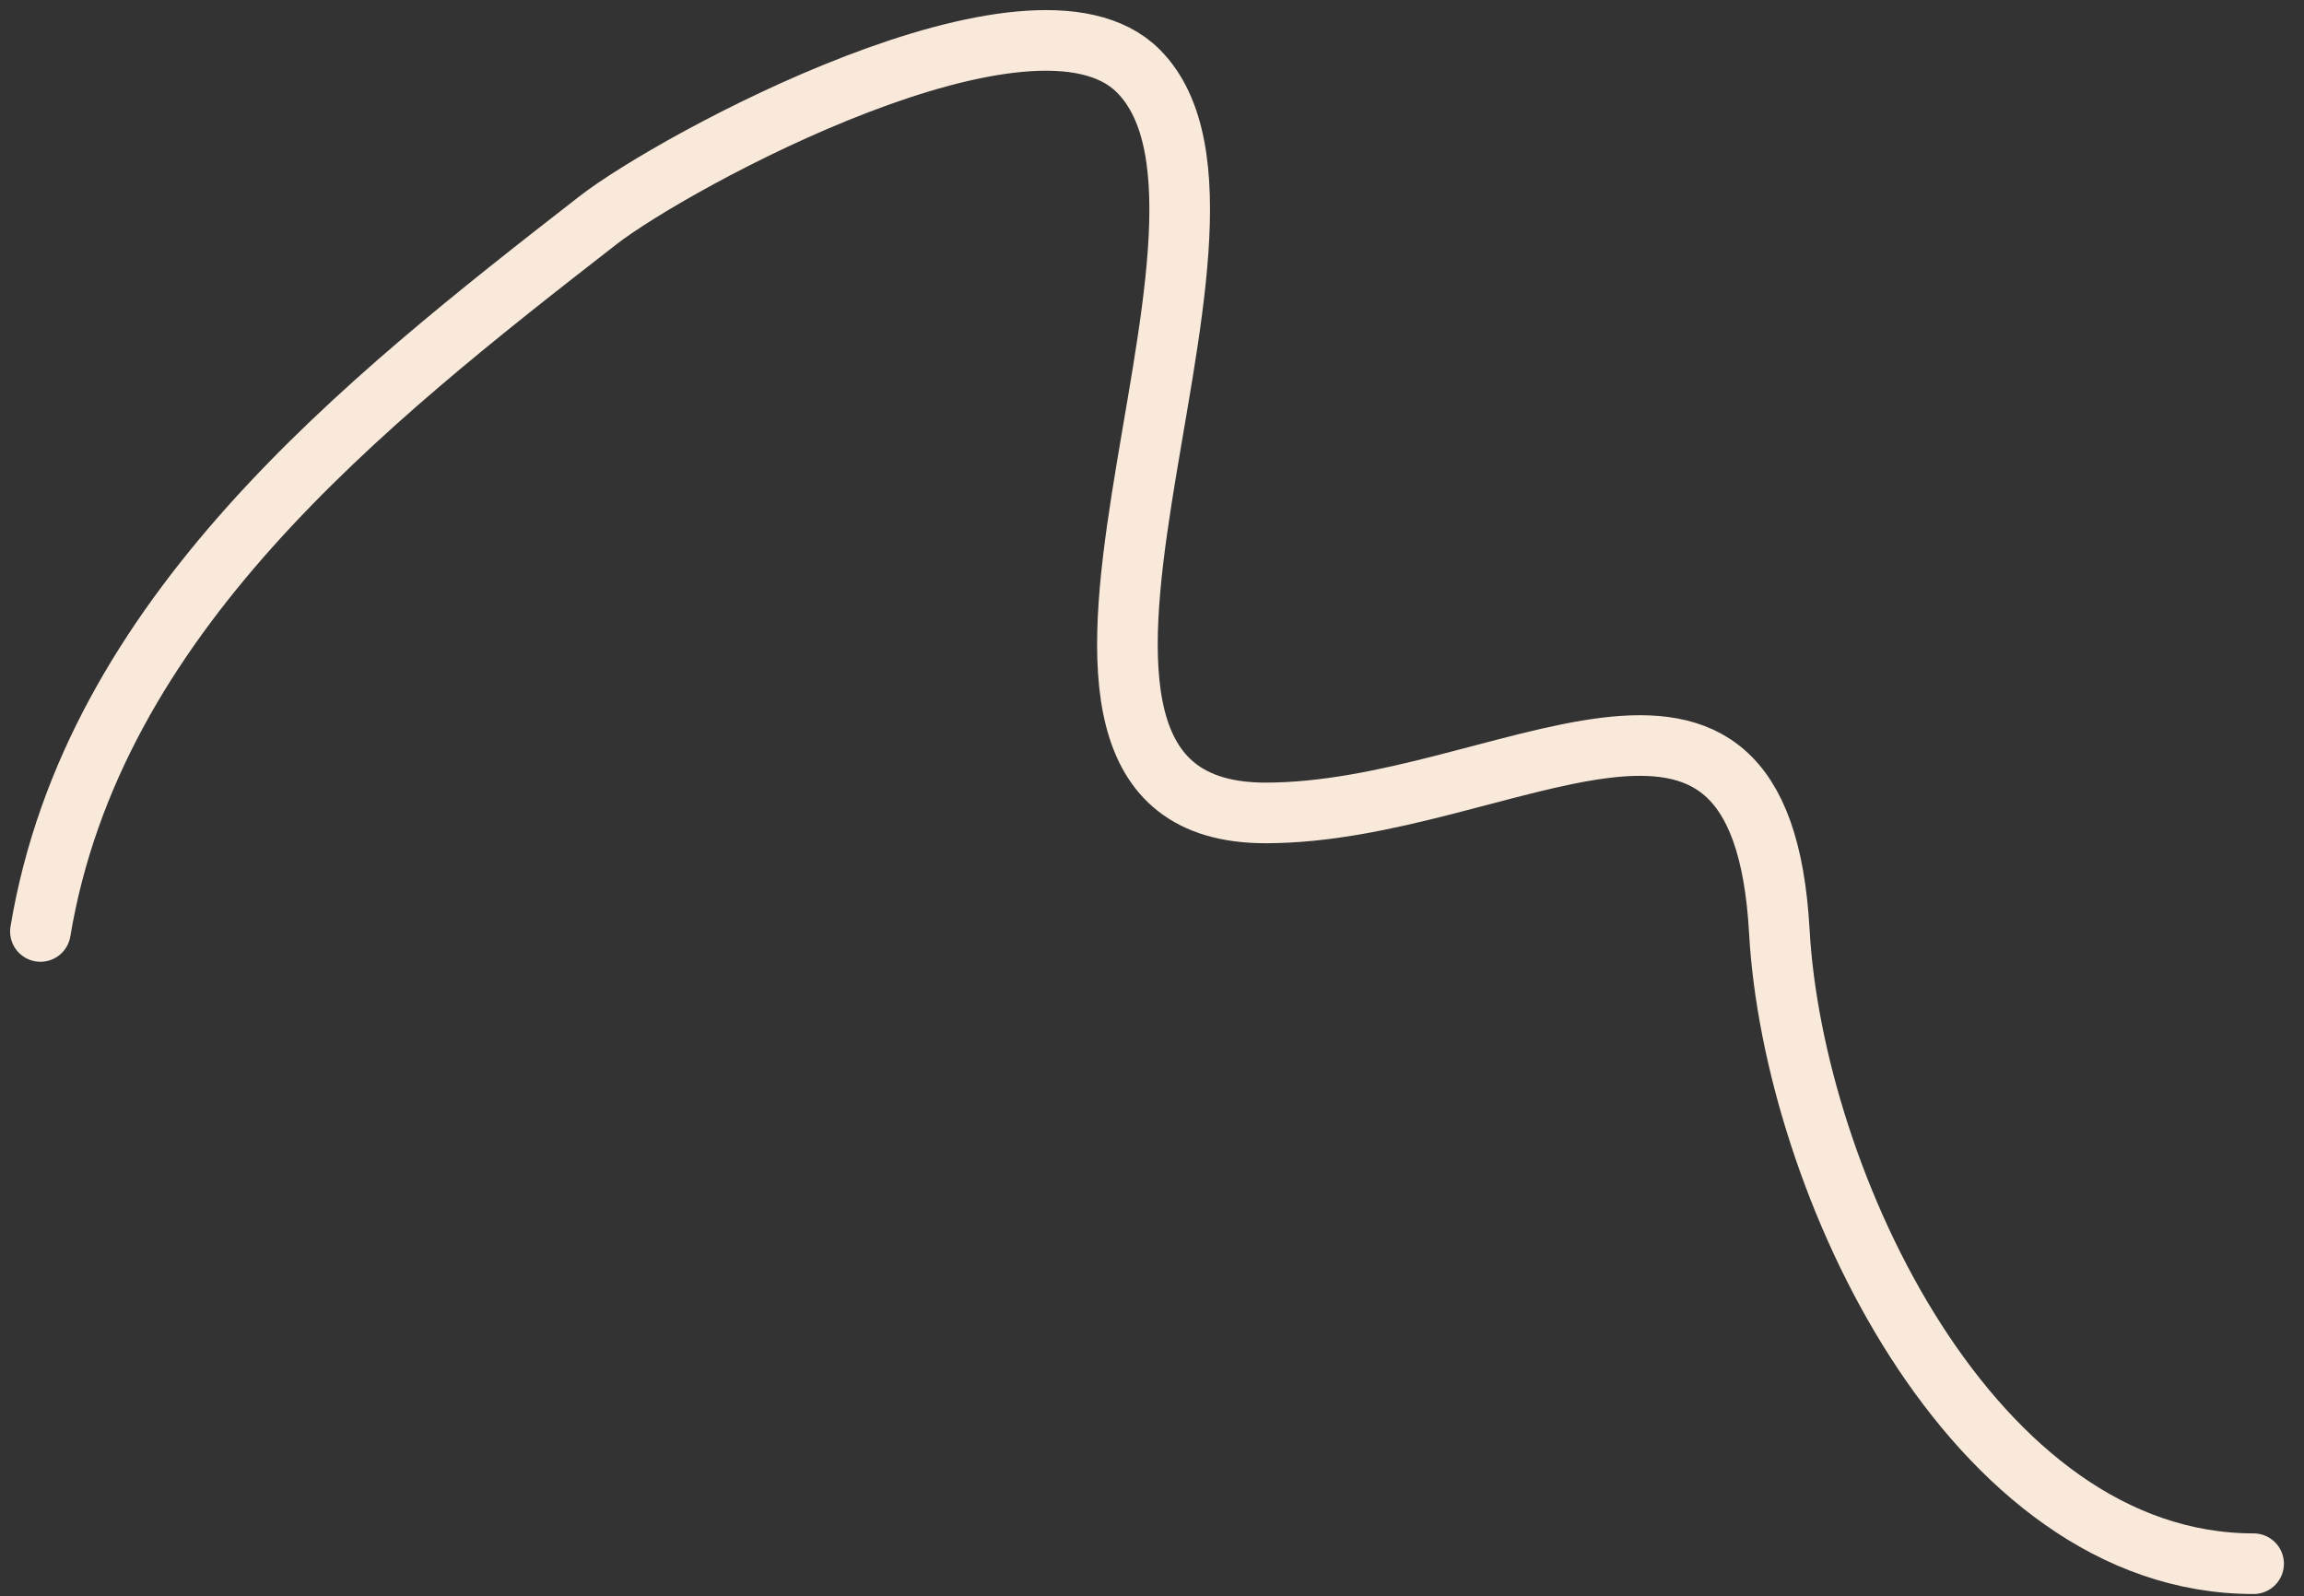 <?xml version="1.0" encoding="UTF-8"?> <svg xmlns="http://www.w3.org/2000/svg" width="114" height="79" viewBox="0 0 114 79" fill="none"><rect x="0" y="0" width="114" height="79" fill="#333333" stroke="none"/> <path d="M2 46.094C4.604 30.468 17.914 19.98 29.594 10.896C33.295 8.017 51.111 -1.699 56.318 3.508C63.815 11.005 47.179 40.228 62.619 40.228C74.451 40.228 87.129 29.683 88.04 46.094C88.722 58.368 97.524 77.381 111.506 77.381" stroke="#F9E9DA" stroke-width="3" stroke-linecap="round"></path> </svg> 